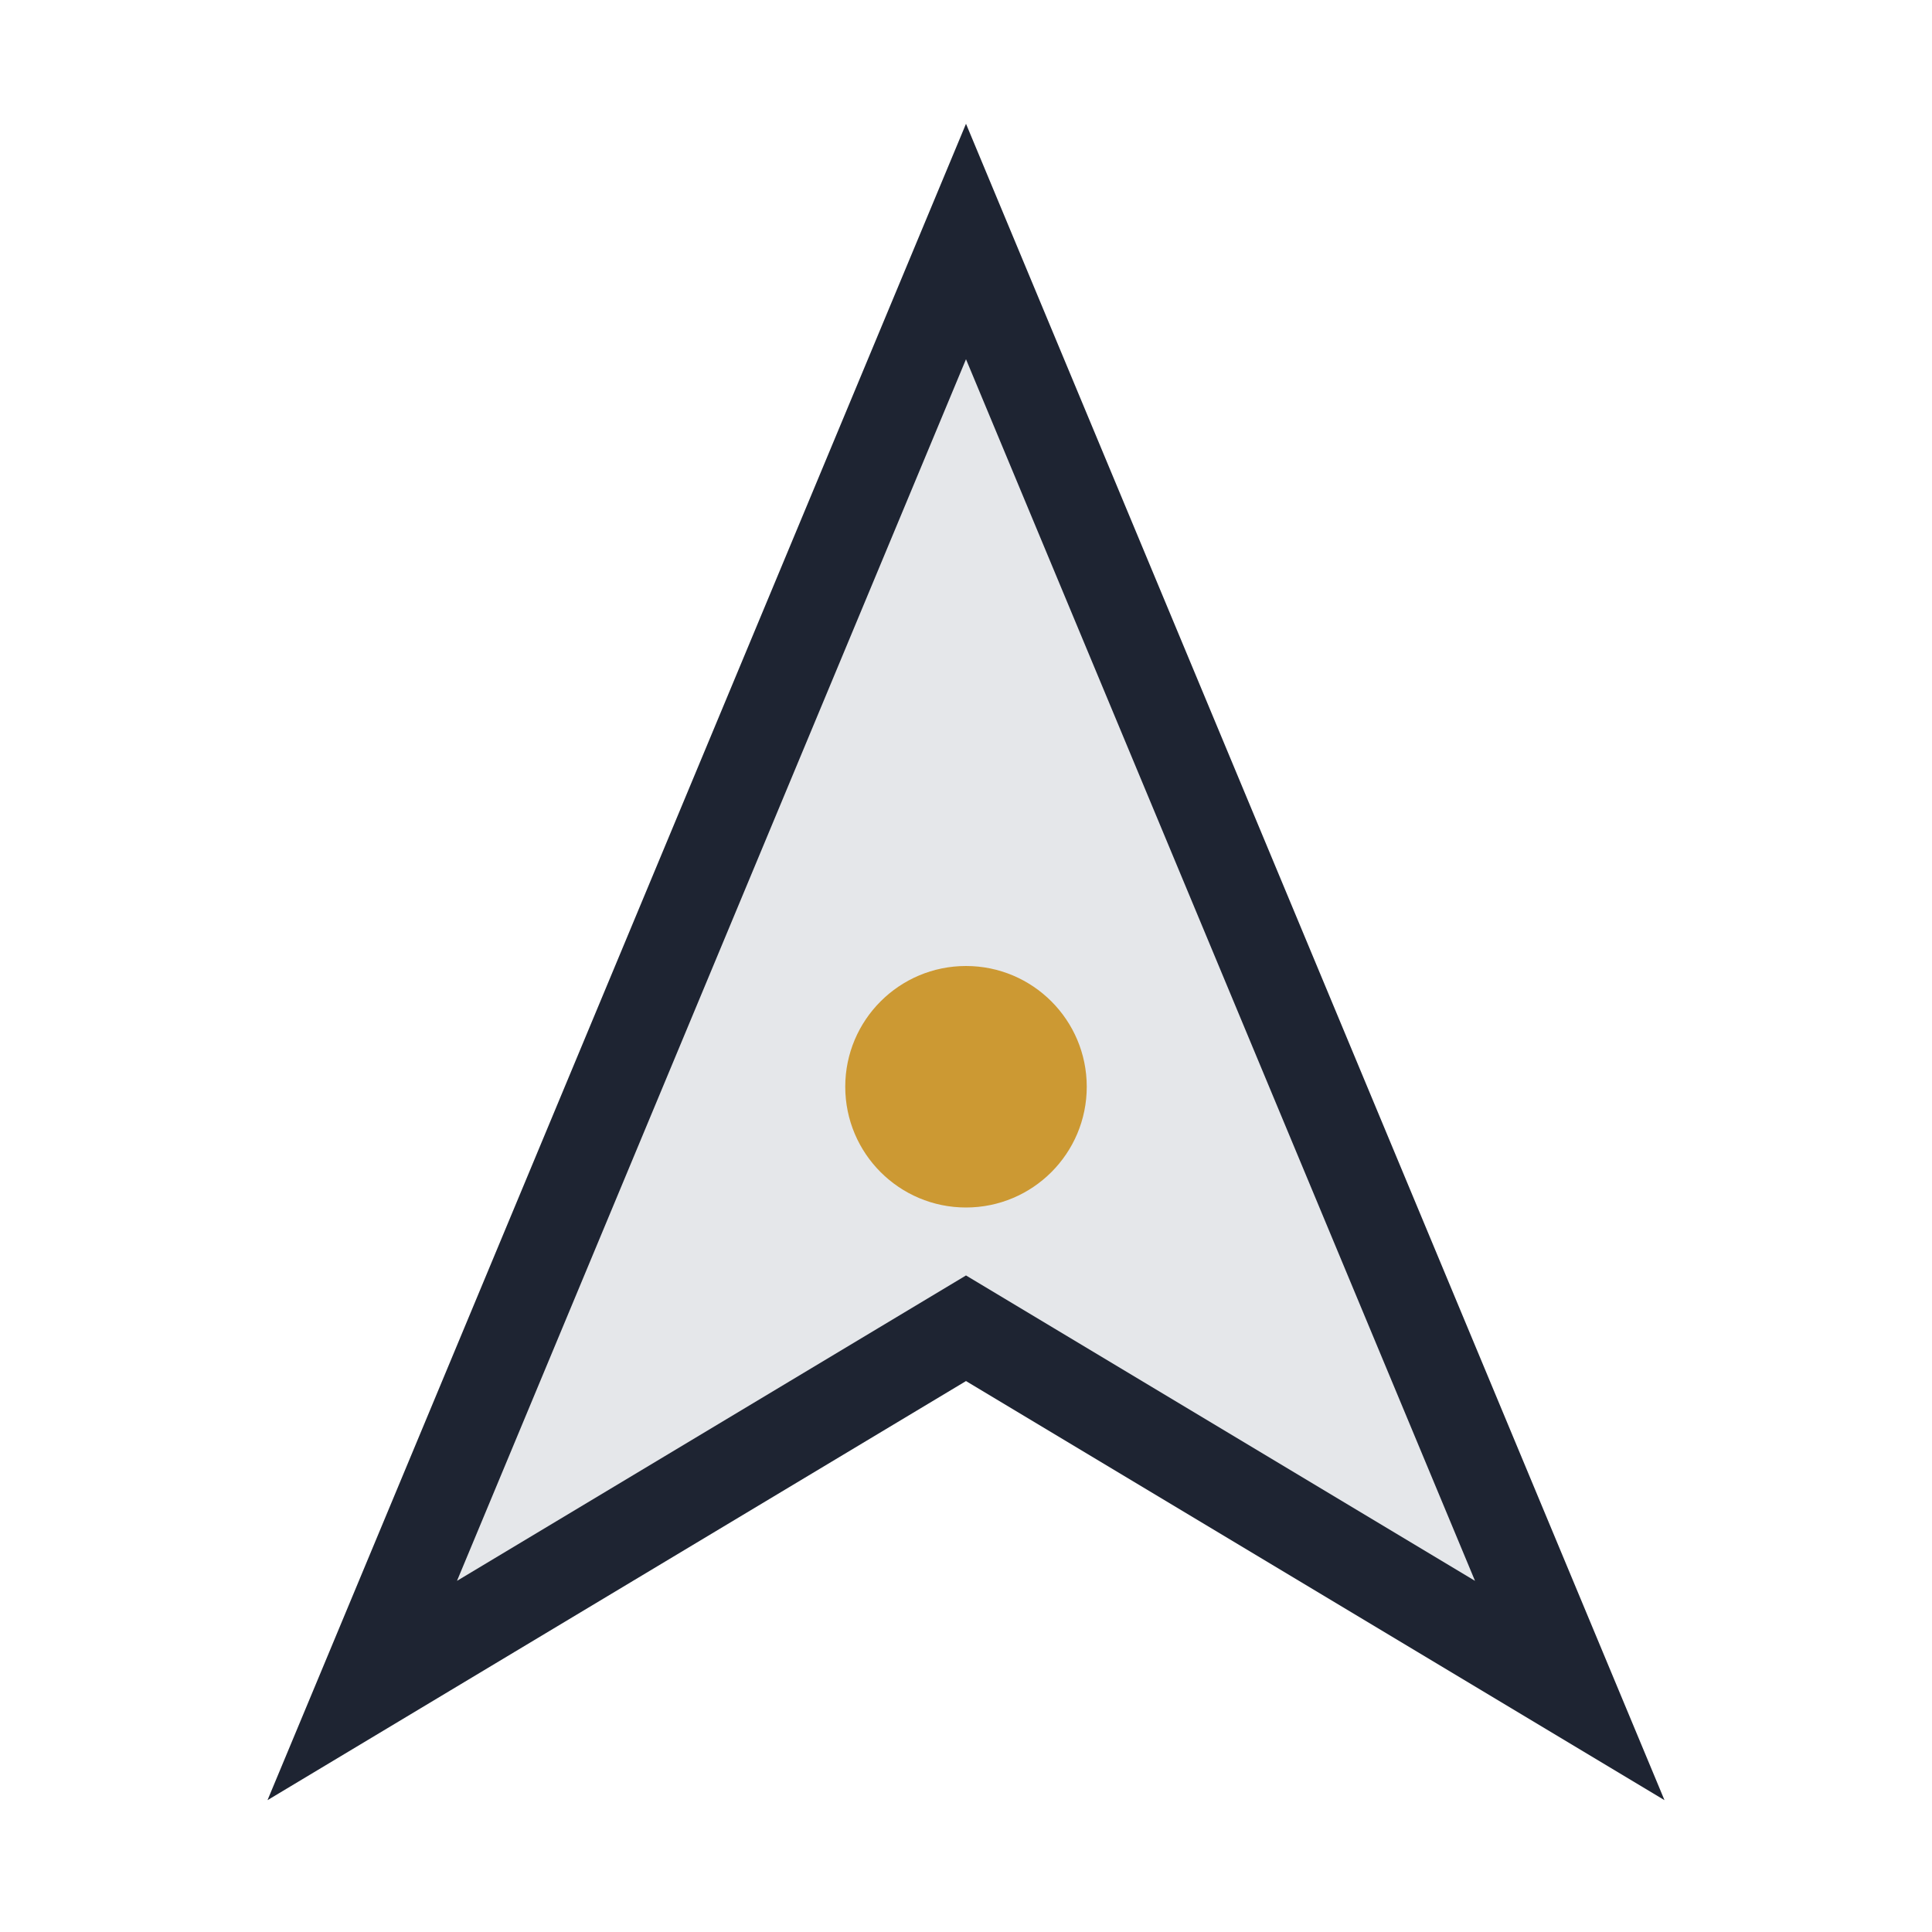<?xml version="1.0" encoding="UTF-8"?>
<svg xmlns="http://www.w3.org/2000/svg" width="32" height="32" viewBox="0 0 32 32"><polygon points="16,4 26,28 16,22 6,28" fill="#E5E7EA" stroke="#1E2432" stroke-width="1.5"/><circle cx="16" cy="18" r="2" fill="#CC9933"/></svg>